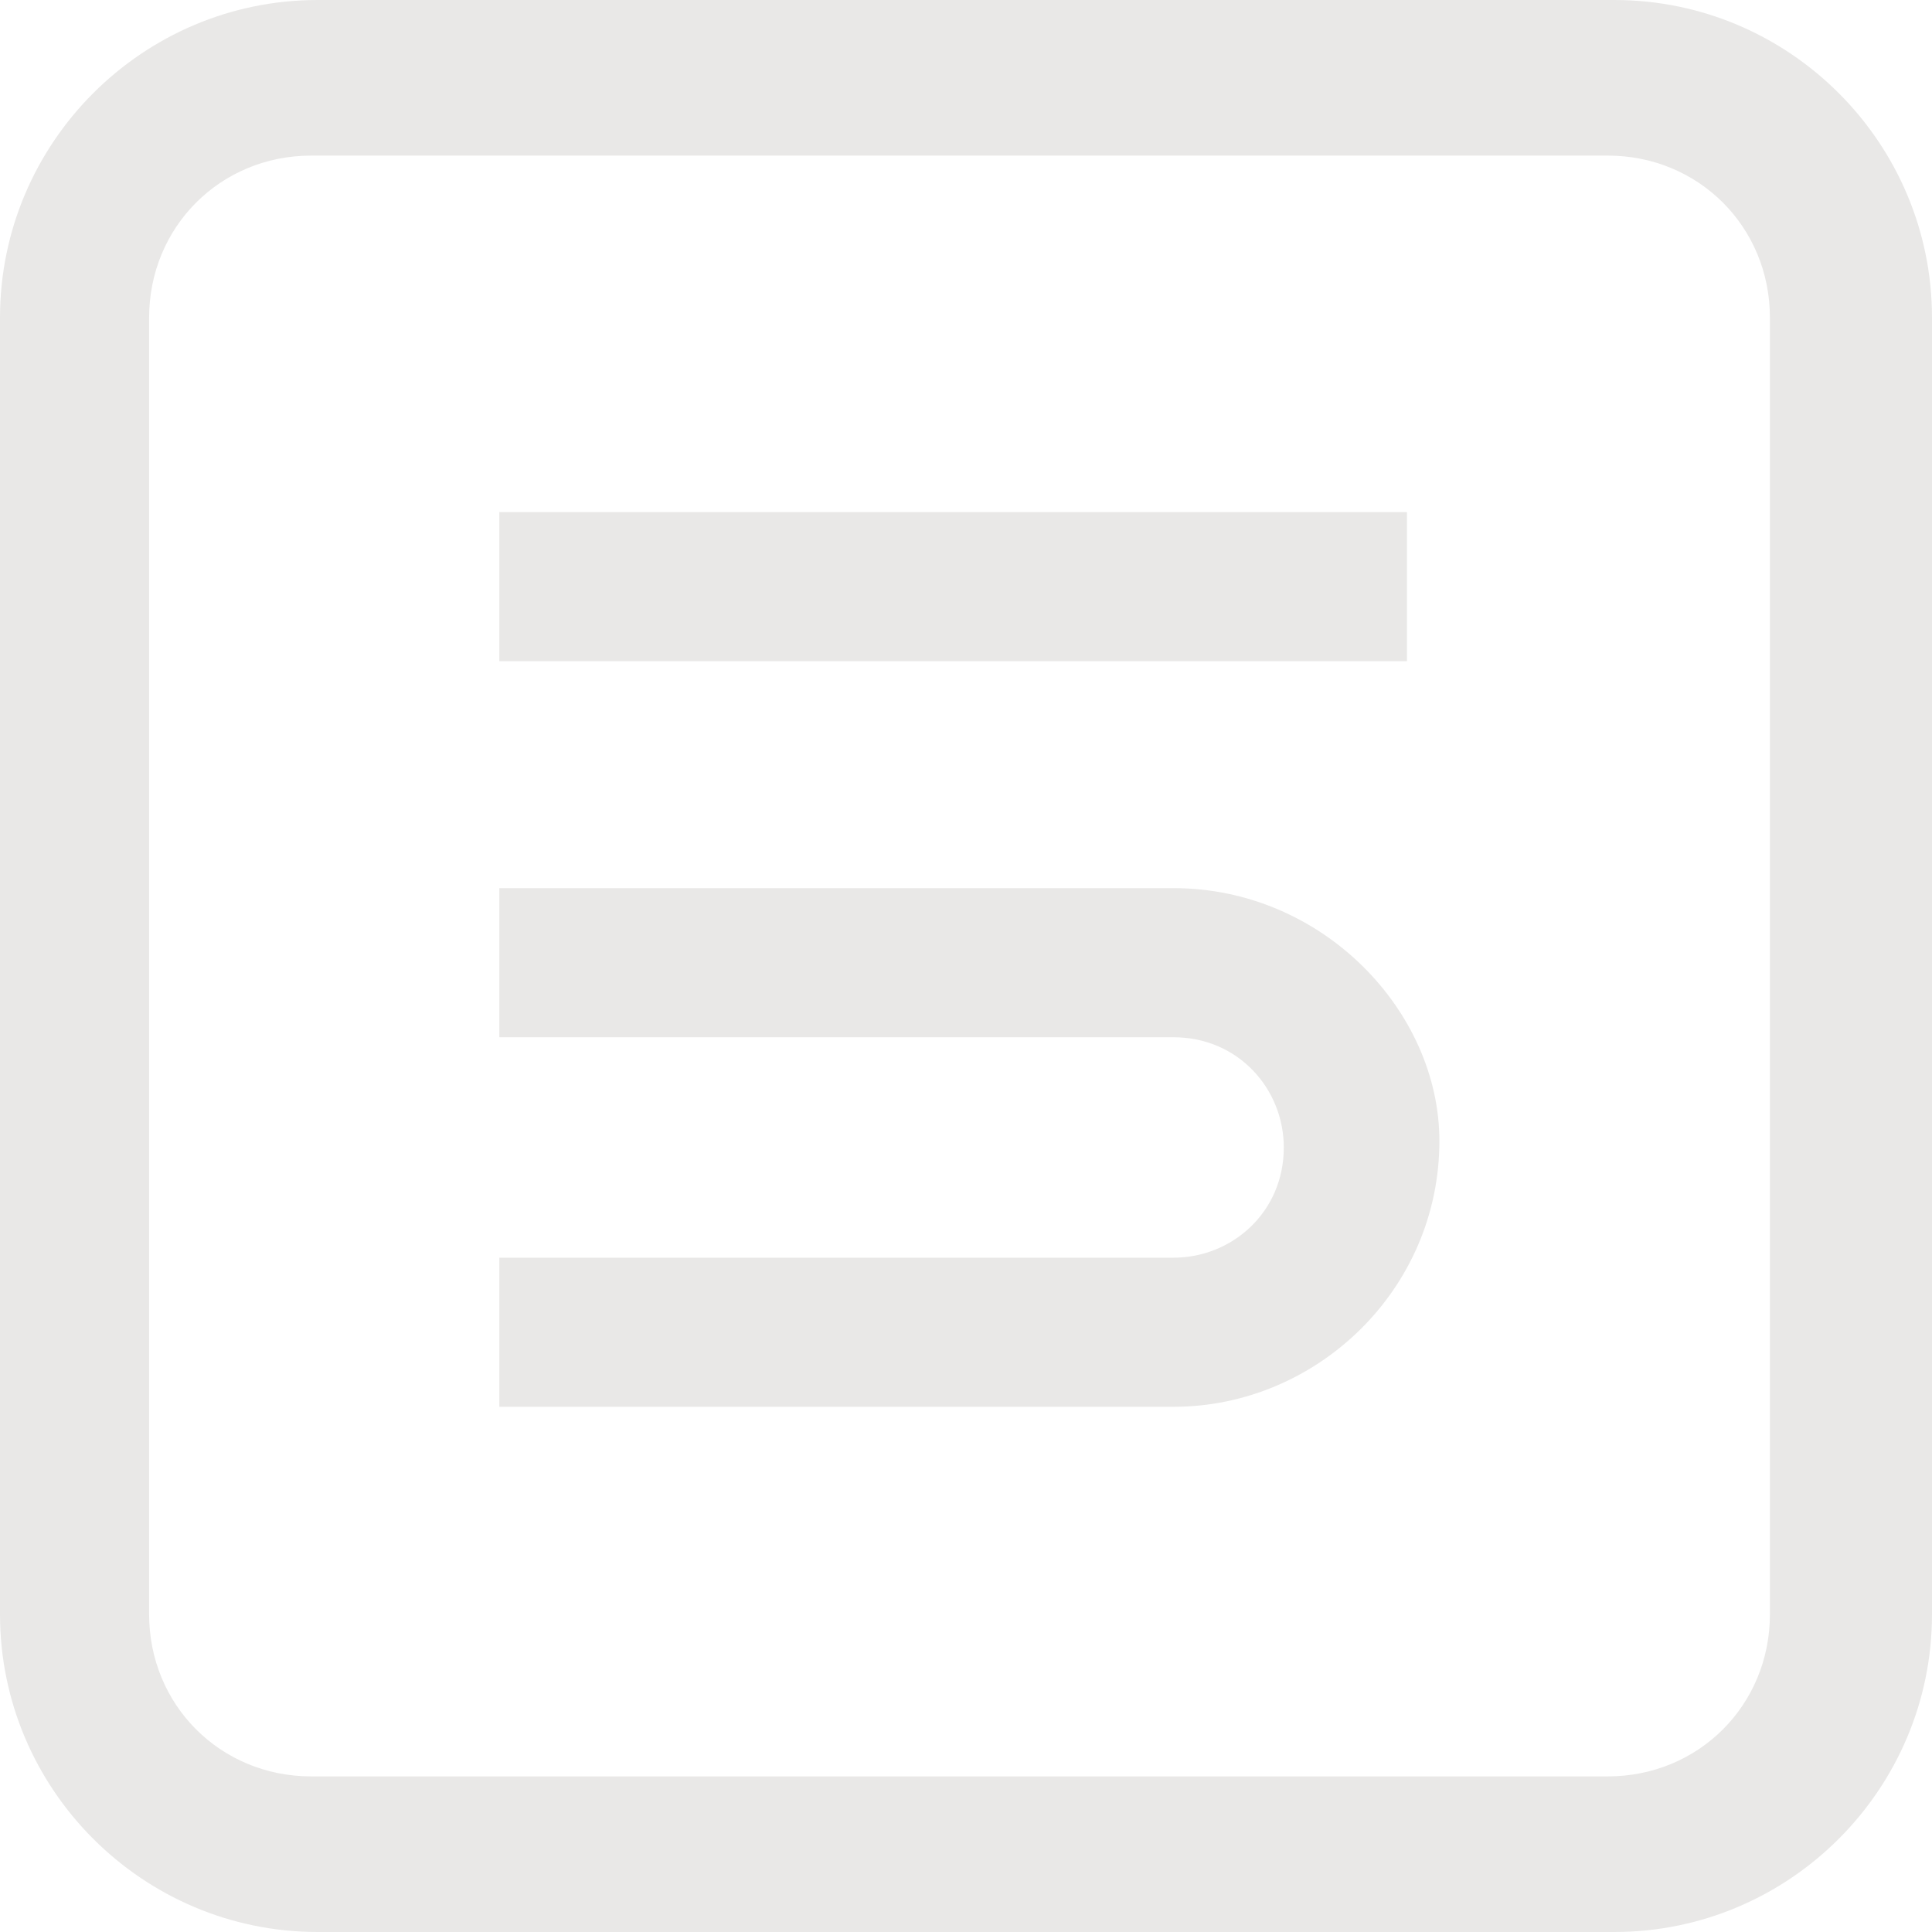 <svg width="690" height="690" viewBox="0 0 690 690" fill="none" xmlns="http://www.w3.org/2000/svg">
<path d="M576.545 0L113.456 0C50.94 0 0 50.939 0 113.456L0 576.54C0 639.057 50.94 690 113.456 690L576.545 690C639.062 690 690 639.057 690 576.54L690 113.456C690 50.939 639.062 0 576.545 0ZM632.114 576.54C632.114 608.96 606.642 634.427 574.227 634.427L111.141 634.427C78.725 634.427 53.255 608.96 53.255 576.54L53.255 113.456C53.255 81.04 78.725 55.571 111.141 55.571L574.227 55.571C606.642 55.571 632.114 81.04 632.114 113.456L632.114 576.54Z" fill="#E9E8E7"/>
<path d="M502.493 182.888L178.332 182.888V236.143L502.493 236.143V182.888Z" fill="#E9E8E7"/>
<path d="M419.137 317.194L178.332 317.194V370.449L419.137 370.449C442.292 370.449 458.5 388.972 458.5 409.811C458.5 432.965 439.976 449.173 419.137 449.173H178.332V502.428H419.137C470.077 502.428 514.068 460.75 514.068 407.495C514.068 361.187 472.392 317.194 419.137 317.194Z" fill="#E9E8E7"/>
</svg>
